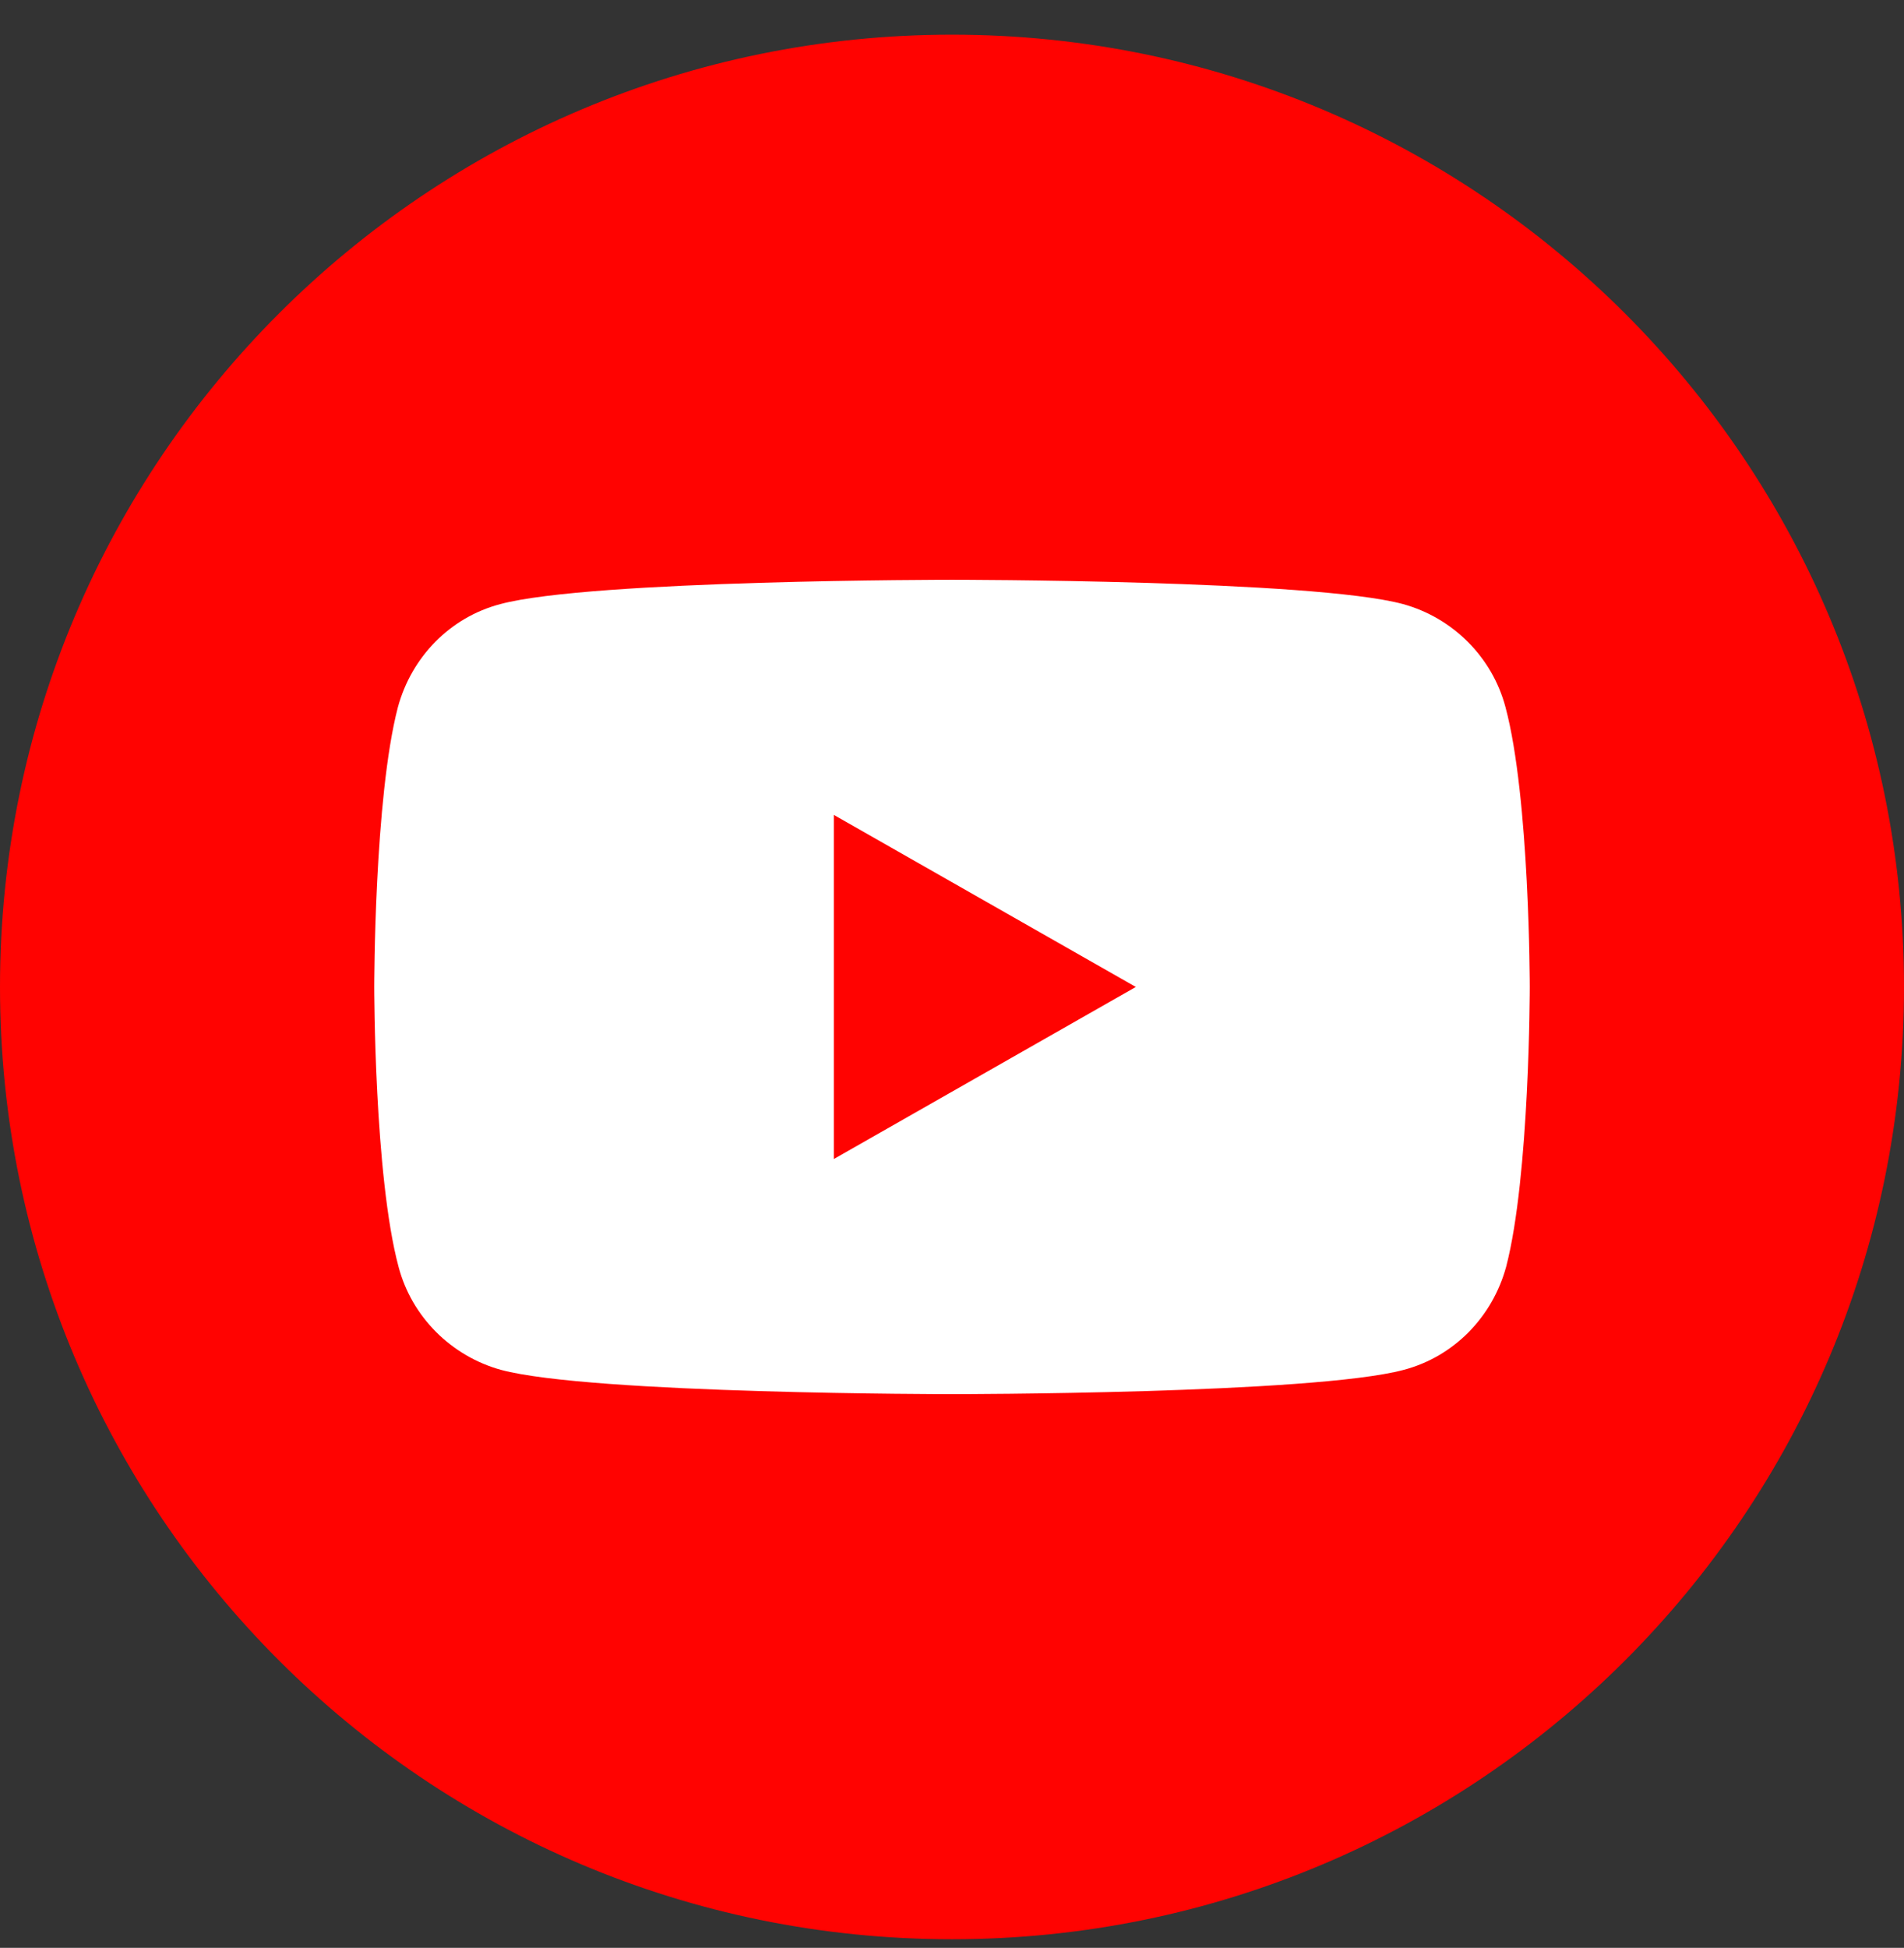 <svg width="44" height="45" viewBox="0 0 44 45" fill="none" xmlns="http://www.w3.org/2000/svg">
<rect x="0" y="0" width="44" height="45" fill="#333333" stroke="none"/>
<path d="M22 44.801C34.15 44.801 44 34.952 44 22.801C44 10.651 34.15 0.801 22 0.801C9.85 0.801 0 10.651 0 22.801C0 34.952 9.85 44.801 22 44.801Z" fill="#FF0301"/>
<path d="M34.791 16.338C34.487 15.185 33.577 14.274 32.424 13.956C30.345 13.394 22 13.394 22 13.394C22 13.394 13.655 13.394 11.562 13.956C10.408 14.259 9.513 15.169 9.195 16.338C8.648 18.431 8.648 22.801 8.648 22.801C8.648 22.801 8.648 27.171 9.21 29.265C9.513 30.418 10.424 31.328 11.577 31.647C13.655 32.208 22 32.208 22 32.208C22 32.208 30.345 32.208 32.439 31.647C33.592 31.343 34.487 30.433 34.806 29.265C35.352 27.171 35.352 22.801 35.352 22.801C35.352 22.801 35.352 18.431 34.791 16.338ZM19.269 26.776V18.826L26.248 22.801L19.269 26.776Z" fill="white"/>
</svg>
